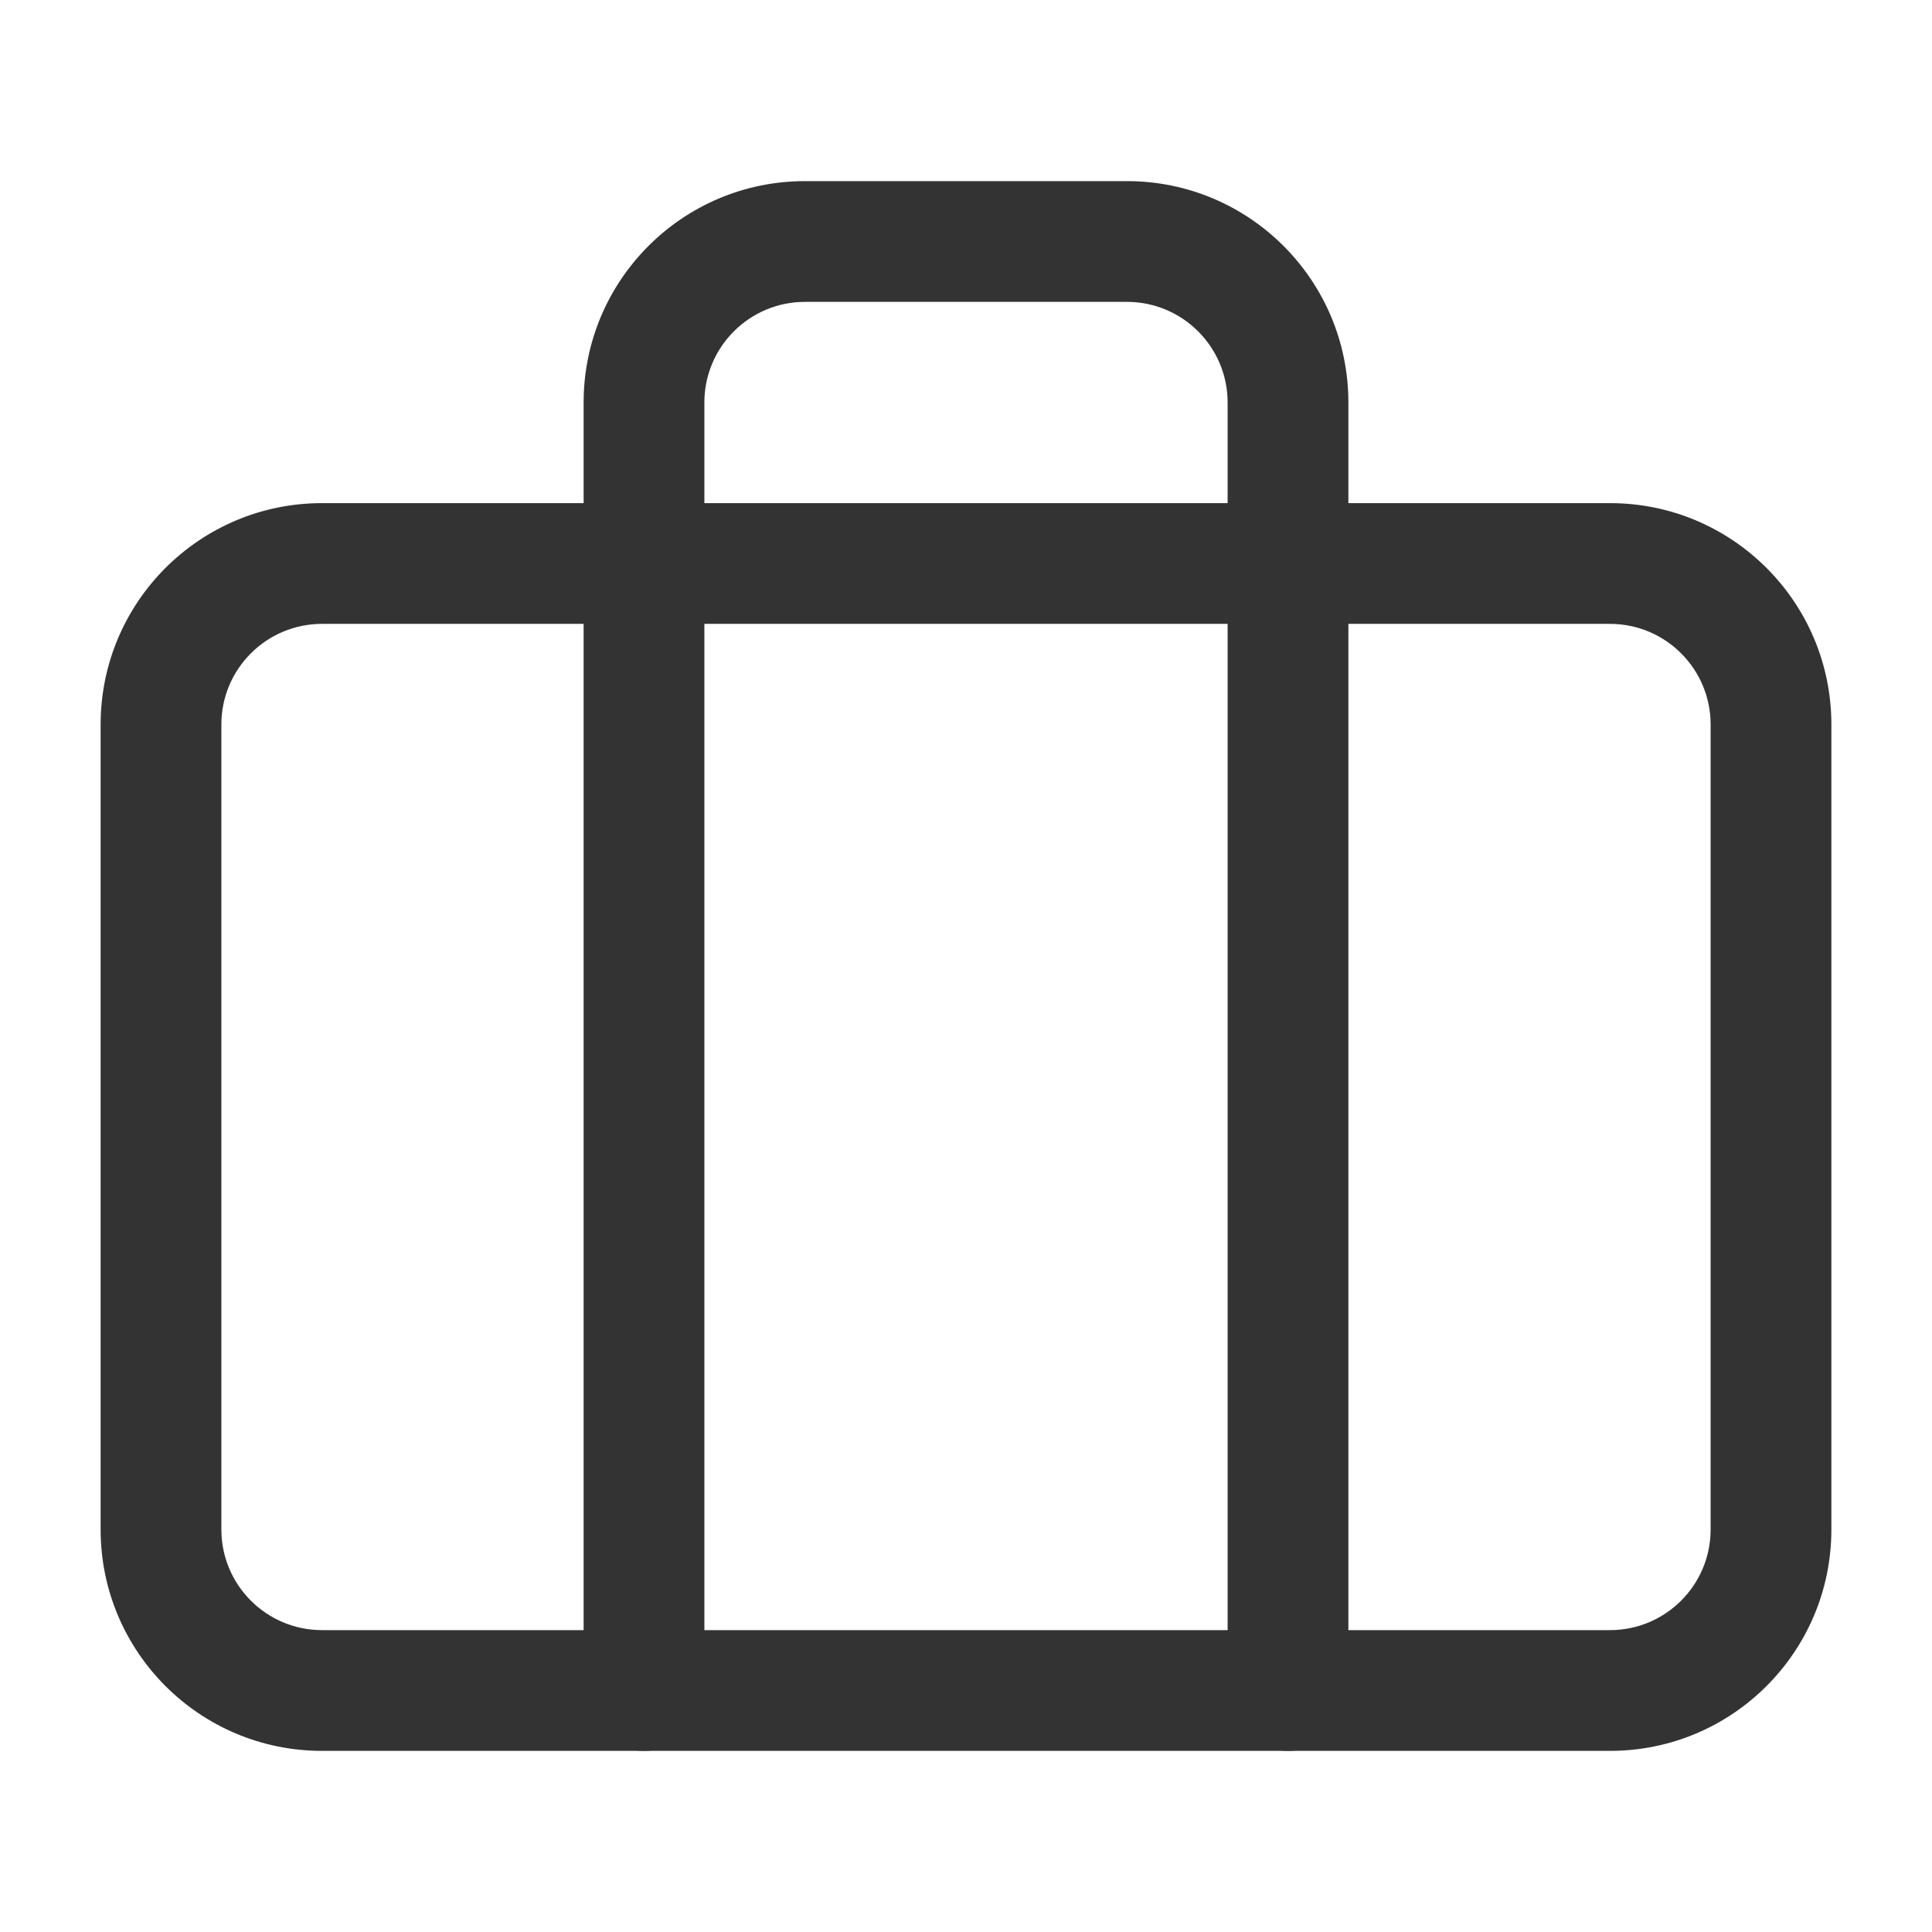 <svg width="24" height="24" viewBox="0 0 24 24" fill="none" xmlns="http://www.w3.org/2000/svg">
<path fill-rule="evenodd" clip-rule="evenodd" d="M1.25 9C1.25 7.481 2.481 6.25 4 6.25H20C21.519 6.25 22.75 7.481 22.75 9V19C22.75 20.519 21.519 21.75 20 21.75H4C2.481 21.75 1.25 20.519 1.25 19V9ZM4 7.75C3.31 7.75 2.75 8.31 2.75 9V19C2.75 19.69 3.31 20.25 4 20.25H20C20.69 20.25 21.25 19.69 21.25 19V9C21.25 8.31 20.69 7.75 20 7.75H4Z" fill="#333333"/>
<path fill-rule="evenodd" clip-rule="evenodd" d="M7.25 5C7.25 3.481 8.481 2.25 10 2.25H14C15.519 2.25 16.75 3.481 16.75 5V21C16.75 21.414 16.414 21.75 16 21.75C15.586 21.75 15.25 21.414 15.25 21V5C15.25 4.31 14.69 3.75 14 3.75H10C9.31 3.75 8.75 4.31 8.75 5V21C8.75 21.414 8.414 21.75 8 21.75C7.586 21.75 7.25 21.414 7.25 21V5Z" fill="#333333"/>
</svg>
